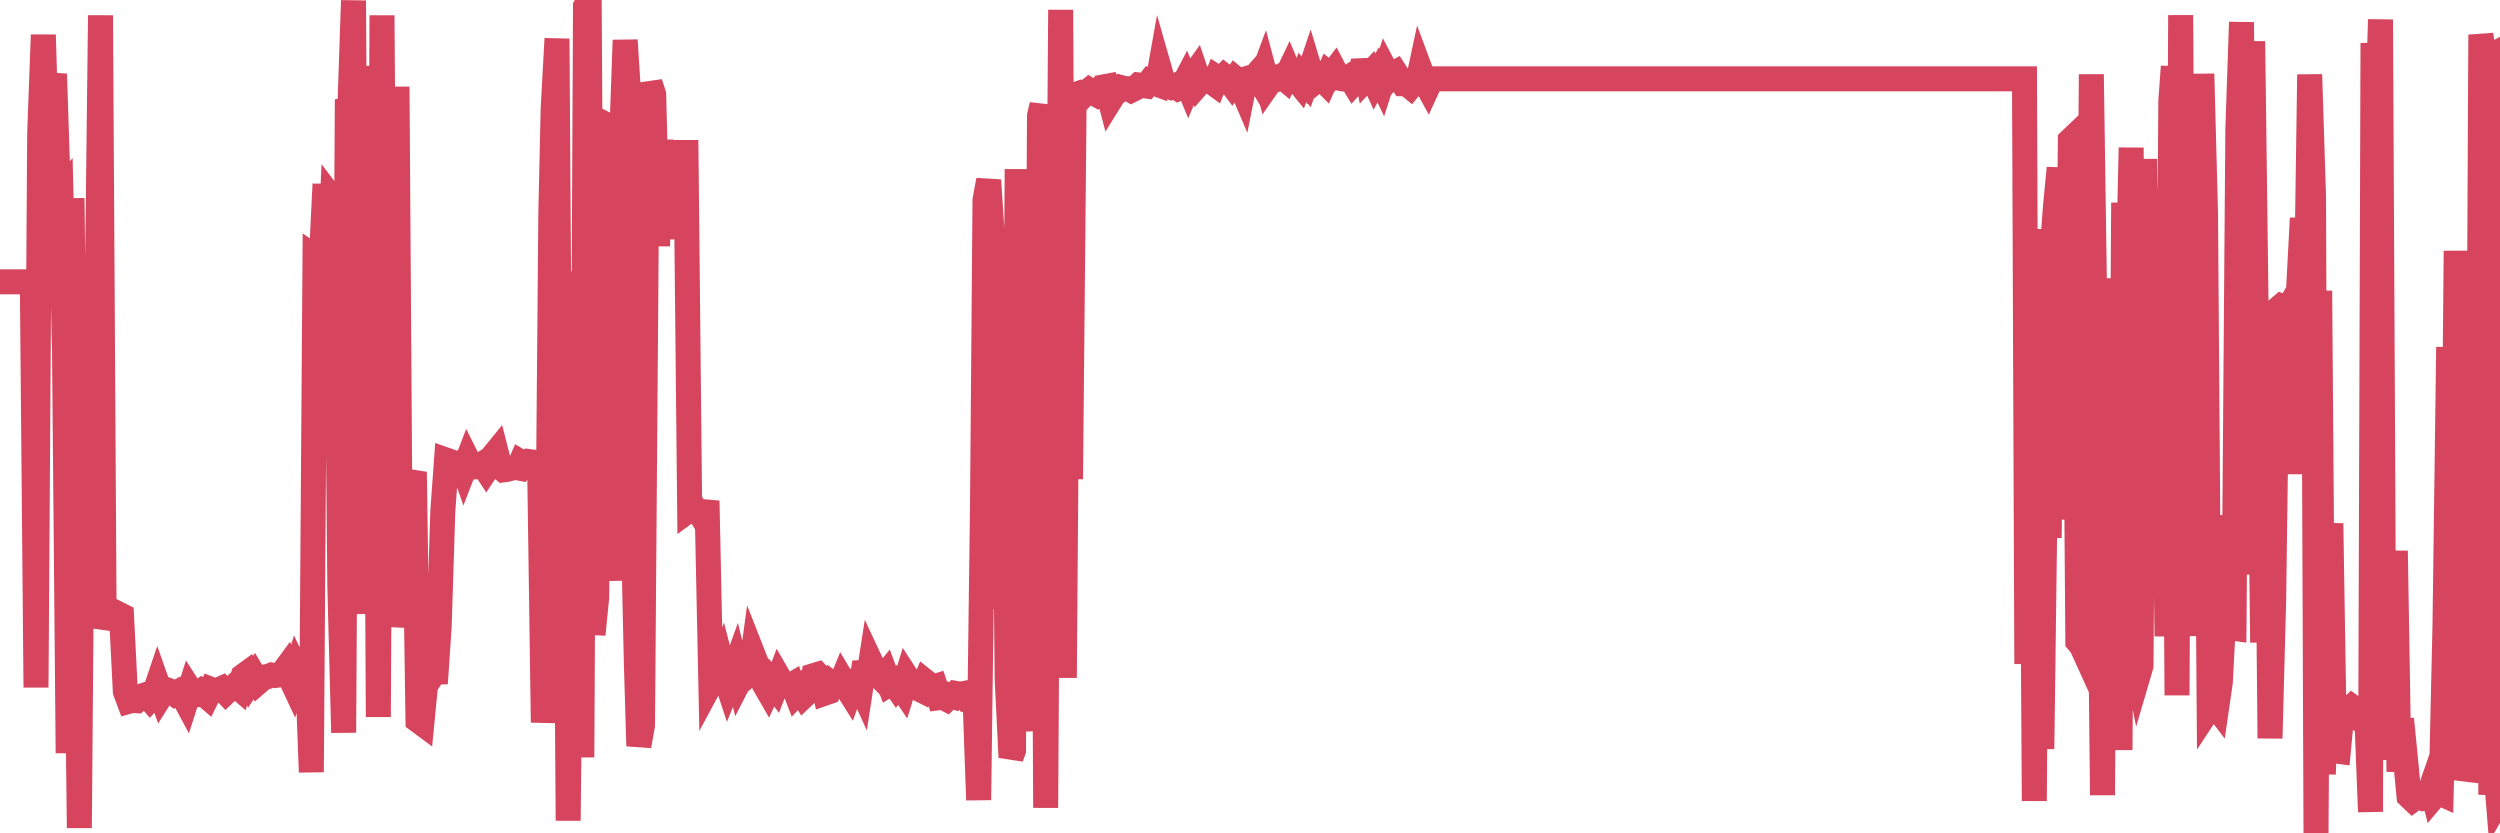 <?xml version="1.0"?><svg width="150px" height="50px" xmlns="http://www.w3.org/2000/svg" xmlns:xlink="http://www.w3.org/1999/xlink"> <polyline fill="none" stroke="#d6455d" stroke-width="1.5px" stroke-linecap="round" stroke-miterlimit="5" points="0.00,16.91 0.22,16.91 0.45,16.91 0.67,16.91 0.89,16.91 1.12,16.91 1.34,16.91 1.56,16.91 1.79,16.91 1.94,16.91 2.16,41.25 2.38,8.02 2.60,2.09 2.83,9.84 3.05,5.83 3.27,4.44 3.50,11.50 3.65,11.34 3.87,21.01 4.09,45.19 4.32,11.89 4.54,30.34 4.76,49.68 4.99,21.59 5.21,29.50 5.36,29.35 5.58,20.74 5.81,19.83 6.03,0.92 6.25,37.70 6.48,36.91 6.70,37.02 6.92,37.05 7.07,36.82 7.29,36.93 7.52,41.49 7.74,42.08 7.96,42.02 8.19,42.04 8.41,41.84 8.63,41.72 8.78,41.67 9.01,41.94 9.23,41.70 9.45,41.05 9.68,41.70 9.90,41.35 10.12,41.43 10.35,41.52 10.49,41.63 10.72,41.50 10.94,41.68 11.16,42.09 11.39,41.37 11.61,41.71 11.83,41.68 12.06,41.50 12.21,41.62 12.43,41.81 12.65,41.36 12.88,41.45 13.10,41.40 13.32,41.30 13.55,41.54 13.77,41.33 13.92,41.31 14.14,41.11 14.36,41.30 14.59,40.56 14.81,40.40 15.03,40.91 15.26,40.57 15.48,40.94 15.63,40.81 15.85,40.62 16.08,40.59 16.30,40.50 16.52,40.53 16.75,40.49 16.97,40.36 17.19,40.06 17.42,40.67 17.56,40.97 17.79,40.21 18.01,40.68 18.23,40.52 18.46,40.49 18.68,46.33 18.90,15.43 19.13,15.59 19.28,15.56 19.50,11.05 19.72,17.26 19.95,11.96 20.17,12.25 20.39,35.20 20.62,43.96 20.84,5.96 20.99,6.54 21.21,0.03 21.44,36.84 21.66,3.96 21.88,15.88 22.10,36.34 22.33,33.75 22.55,14.98 22.70,43.02 22.92,0.92 23.15,33.98 23.37,34.33 23.59,32.17 23.82,5.20 24.04,37.62 24.26,35.34 24.41,29.56 24.64,28.95 24.86,28.32 25.08,43.23 25.31,43.40 25.53,41.13 25.75,40.80 25.98,39.72 26.12,41.01 26.35,37.58 26.57,30.64 26.79,27.61 27.02,27.69 27.24,27.80 27.46,27.80 27.69,27.73 27.84,28.16 28.06,27.59 28.28,28.03 28.51,28.01 28.73,27.98 28.95,27.84 29.18,28.19 29.40,27.86 29.55,27.40 29.77,27.13 29.99,27.99 30.22,28.19 30.44,28.16 30.66,28.10 30.89,28.04 31.11,28.08 31.26,27.73 31.48,27.86 31.71,27.69 31.93,27.72 32.15,28.16 32.38,28.07 32.60,43.35 32.82,39.44 33.05,12.79 33.19,6.51 33.42,2.32 33.64,36.13 33.86,16.28 34.09,49.24 34.31,28.97 34.53,33.92 34.76,38.16 34.91,45.44 35.13,0.39 35.35,-0.00 35.58,38.07 35.80,35.87 36.02,7.30 36.25,7.42 36.47,30.49 36.62,30.58 36.84,34.83 37.06,19.43 37.29,8.52 37.51,2.41 37.73,5.89 37.96,29.83 38.18,39.74 38.33,44.76 38.55,43.52 38.78,13.49 39.00,4.98 39.22,5.66 39.45,14.76 39.67,8.40 39.89,14.34 40.04,9.15 40.27,9.15 40.49,9.15 40.71,9.15 40.93,9.15 41.16,9.15 41.38,30.58 41.60,30.42 41.75,30.72 41.98,30.76 42.20,31.13 42.42,30.05 42.65,40.99 42.87,40.58 43.09,40.53 43.32,39.89 43.47,40.47 43.69,41.14 43.91,40.60 44.14,39.96 44.36,40.85 44.58,40.42 44.81,40.56 45.03,40.37 45.18,39.27 45.40,39.83 45.62,40.57 45.85,41.05 46.07,41.43 46.29,40.95 46.52,41.25 46.74,40.67 46.89,40.93 47.11,41.03 47.34,41.19 47.56,41.06 47.78,41.63 48.01,41.39 48.23,41.75 48.45,41.54 48.68,41.29 48.82,40.54 49.05,40.47 49.27,40.71 49.49,41.59 49.72,41.51 49.94,41.03 50.16,41.19 50.39,41.18 50.54,40.81 50.76,41.18 50.98,41.53 51.21,40.87 51.43,40.76 51.65,41.24 51.88,39.74 52.10,40.69 52.25,39.73 52.47,40.20 52.69,40.49 52.92,40.73 53.14,40.46 53.36,41.05 53.59,40.91 53.81,41.23 53.96,41.05 54.18,41.38 54.41,40.63 54.63,40.97 54.85,41.11 55.08,41.31 55.30,41.42 55.52,40.89 55.67,41.01 55.89,41.25 56.12,41.18 56.34,41.86 56.56,41.83 56.79,41.95 57.01,41.73 57.23,41.80 57.38,41.61 57.61,41.65 57.83,41.61 58.05,41.95 58.28,41.94 58.50,41.91 58.72,48.00 58.95,30.36 59.10,12.00 59.32,10.81 59.54,14.19 59.77,36.53 59.99,13.92 60.21,18.02 60.43,40.77 60.66,45.44 60.81,45.03 61.03,10.15 61.25,40.21 61.48,35.98 61.70,36.52 61.92,40.98 62.15,43.84 62.37,6.94 62.52,6.30 62.74,48.47 62.97,10.64 63.19,15.78 63.41,32.08 63.64,0.59 63.86,40.67 64.08,11.69 64.23,28.75 64.45,5.70 64.68,5.62 64.90,5.82 65.12,5.59 65.35,5.41 65.57,5.55 65.79,5.67 66.02,5.46 66.17,5.22 66.39,5.18 66.61,6.02 66.84,5.65 67.06,5.50 67.28,5.26 67.51,5.32 67.73,5.32 67.88,5.41 68.10,5.30 68.32,5.10 68.55,5.13 68.77,5.16 68.99,4.88 69.22,4.98 69.44,5.06 69.59,4.22 69.81,4.99 70.04,5.16 70.26,5.24 70.48,5.15 70.71,5.31 70.93,5.22 71.15,4.80 71.30,5.16 71.52,4.64 71.75,4.32 71.97,4.97 72.19,4.72 72.42,4.86 72.64,4.87 72.86,5.03 73.01,4.65 73.24,4.80 73.46,4.57 73.68,4.74 73.91,5.05 74.13,4.72 74.35,4.90 74.58,5.44 74.72,4.74 74.95,4.67 75.17,4.73 75.39,4.48 75.62,4.87 75.84,4.28 76.06,5.11 76.29,4.78 76.44,4.62 76.66,4.70 76.88,4.57 77.11,4.76 77.33,4.30 77.55,4.83 77.78,4.76 78.00,5.03 78.15,4.64 78.37,4.91 78.60,4.23 78.82,4.96 79.04,4.78 79.26,4.68 79.49,4.91 79.71,4.41 79.86,4.53 80.08,4.24 80.31,4.68 80.53,4.73 80.75,4.76 80.98,4.61 81.20,4.97 81.42,4.72 81.65,4.81 81.80,3.61 82.02,4.64 82.24,4.40 82.47,4.90 82.69,4.49 82.91,4.95 83.14,4.23 83.36,4.65 83.51,4.47 83.73,4.35 83.95,4.69 84.18,5.02 84.40,5.02 84.62,5.20 84.85,4.92 85.07,4.90 85.22,4.20 85.44,4.79 85.67,5.21 85.89,4.73 86.11,4.73 86.34,4.73 86.56,4.73 86.78,4.73 86.93,4.73 87.15,4.73 87.38,4.73 87.60,4.73 87.82,4.73 88.05,4.73 88.27,4.73 88.49,4.73 88.64,4.73 88.87,4.73 89.09,4.73 89.31,4.73 89.54,4.73 89.76,4.73 89.98,4.73 90.21,4.73 90.35,4.73 90.58,4.73 90.80,4.73 91.02,4.73 91.25,4.73 91.47,4.73 91.69,4.73 91.92,4.73 92.07,4.73 92.29,4.73 92.51,4.73 92.74,4.73 92.96,4.73 93.18,4.73 93.41,4.73 93.63,4.73 93.78,4.73 94.00,4.73 94.22,4.73 94.45,4.73 94.67,4.73 94.89,4.73 95.12,4.73 95.34,4.73 95.49,4.73 95.71,4.73 95.94,4.73 96.16,4.73 96.38,4.73 96.61,4.73 96.83,4.73 97.05,4.73 97.28,4.73 97.43,4.73 97.65,4.73 97.87,4.73 98.09,4.73 98.32,4.73 98.54,4.73 98.76,4.73 98.99,4.73 99.14,4.73 99.36,4.73 99.58,4.73 99.81,4.73 100.03,4.73 100.25,4.73 100.48,4.73 100.70,4.73 100.85,4.73 101.07,4.73 101.30,4.73 101.52,4.73 101.74,4.73 101.97,4.73 102.19,4.73 102.41,4.73 102.56,4.73 102.78,4.73 103.01,4.73 103.23,4.73 103.45,4.73 103.68,4.73 103.90,4.73 104.12,4.73 104.27,4.73 104.50,4.73 104.72,4.73 104.94,4.73 105.17,4.73 105.39,4.73 105.61,4.73 105.84,4.73 105.98,4.73 106.21,4.73 106.43,4.73 106.65,4.73 106.88,4.73 107.10,4.73 107.32,4.73 107.55,4.73 107.70,4.73 107.92,4.73 108.14,4.73 108.37,4.73 108.59,4.73 108.81,4.73 109.04,4.73 109.26,4.73 109.41,4.73 109.63,4.73 109.85,4.73 110.08,4.73 110.30,4.73 110.52,4.73 110.75,4.73 110.97,4.73 111.12,4.73 111.34,4.73 111.57,4.73 111.79,4.73 112.01,4.73 112.24,4.73 112.46,4.73 112.68,4.73 112.91,4.73 113.05,4.73 113.28,4.73 113.50,4.73 113.72,4.73 113.95,4.73 114.17,4.73 114.39,4.73 114.62,4.73 114.77,4.73 114.99,4.73 115.21,4.73 115.44,4.73 115.66,4.73 115.88,4.73 116.11,4.73 116.33,4.73 116.48,4.73 116.70,4.73 116.93,4.73 117.15,4.73 117.37,4.73 117.59,4.73 117.82,4.73 118.04,4.73 118.19,4.73 118.41,4.73 118.64,4.73 118.86,4.73 119.08,4.73 119.31,4.73 119.53,4.73 119.75,4.73 119.90,4.73 120.13,4.73 120.35,4.73 120.57,4.73 120.80,4.73 121.02,4.73 121.24,4.73 121.47,4.73 121.61,39.84 121.84,13.74 122.06,48.06 122.28,15.26 122.51,44.94 122.73,27.79 122.95,32.27 123.18,14.38 123.33,12.37 123.55,10.08 123.77,18.34 124.00,31.17 124.22,8.42 124.44,8.21 124.67,38.49 124.89,38.75 125.04,39.08 125.26,34.57 125.48,4.46 125.71,20.14 125.93,27.36 126.15,47.71 126.38,16.70 126.60,36.48 126.75,29.09 126.97,30.12 127.20,45.00 127.42,12.16 127.64,18.93 127.87,8.86 128.09,39.35 128.31,40.46 128.46,39.95 128.68,9.54 128.91,27.55 129.13,15.07 129.35,11.38 129.58,28.95 129.80,20.70 130.02,38.18 130.25,6.05 130.40,3.99 130.62,41.72 130.84,0.91 131.07,38.16 131.29,19.03 131.51,21.01 131.74,14.90 131.96,33.32 132.11,4.43 132.33,12.77 132.55,42.50 132.78,42.15 133.00,42.44 133.22,40.93 133.45,36.50 133.67,30.93 133.82,37.67 134.04,37.70 134.27,7.77 134.49,1.33 134.71,34.47 134.94,9.13 135.16,2.48 135.38,19.62 135.53,19.69 135.76,38.55 135.98,20.90 136.20,44.30 136.42,35.97 136.65,18.56 136.87,18.37 137.09,18.46 137.24,18.59 137.47,18.20 137.69,28.44 137.91,17.47 138.14,13.09 138.36,19.66 138.58,4.47 138.81,11.75 138.96,50.00 139.18,17.44 139.40,46.45 139.63,39.71 139.85,31.40 140.07,45.05 140.30,45.08 140.52,42.73 140.67,42.63 140.89,42.61 141.11,42.41 141.34,42.58 141.56,42.95 141.78,42.87 142.01,43.05 142.23,48.71 142.38,2.58 142.60,8.74 142.83,1.17 143.05,45.59 143.27,35.73 143.50,40.05 143.72,33.05 143.94,46.30 144.09,43.14 144.31,45.35 144.54,47.77 144.76,47.98 144.98,47.82 145.21,47.76 145.43,47.90 145.65,47.86 145.88,47.20 146.03,47.79 146.25,47.53 146.47,47.63 146.70,37.46 146.92,20.82 147.14,41.29 147.37,15.05 147.59,28.97 147.74,40.84 147.96,46.79 148.18,46.01 148.41,42.96 148.63,46.24 148.85,2.08 149.08,3.56 149.30,3.44 149.45,47.68 149.67,45.23 149.90,48.07 150.00,47.90 "/></svg>